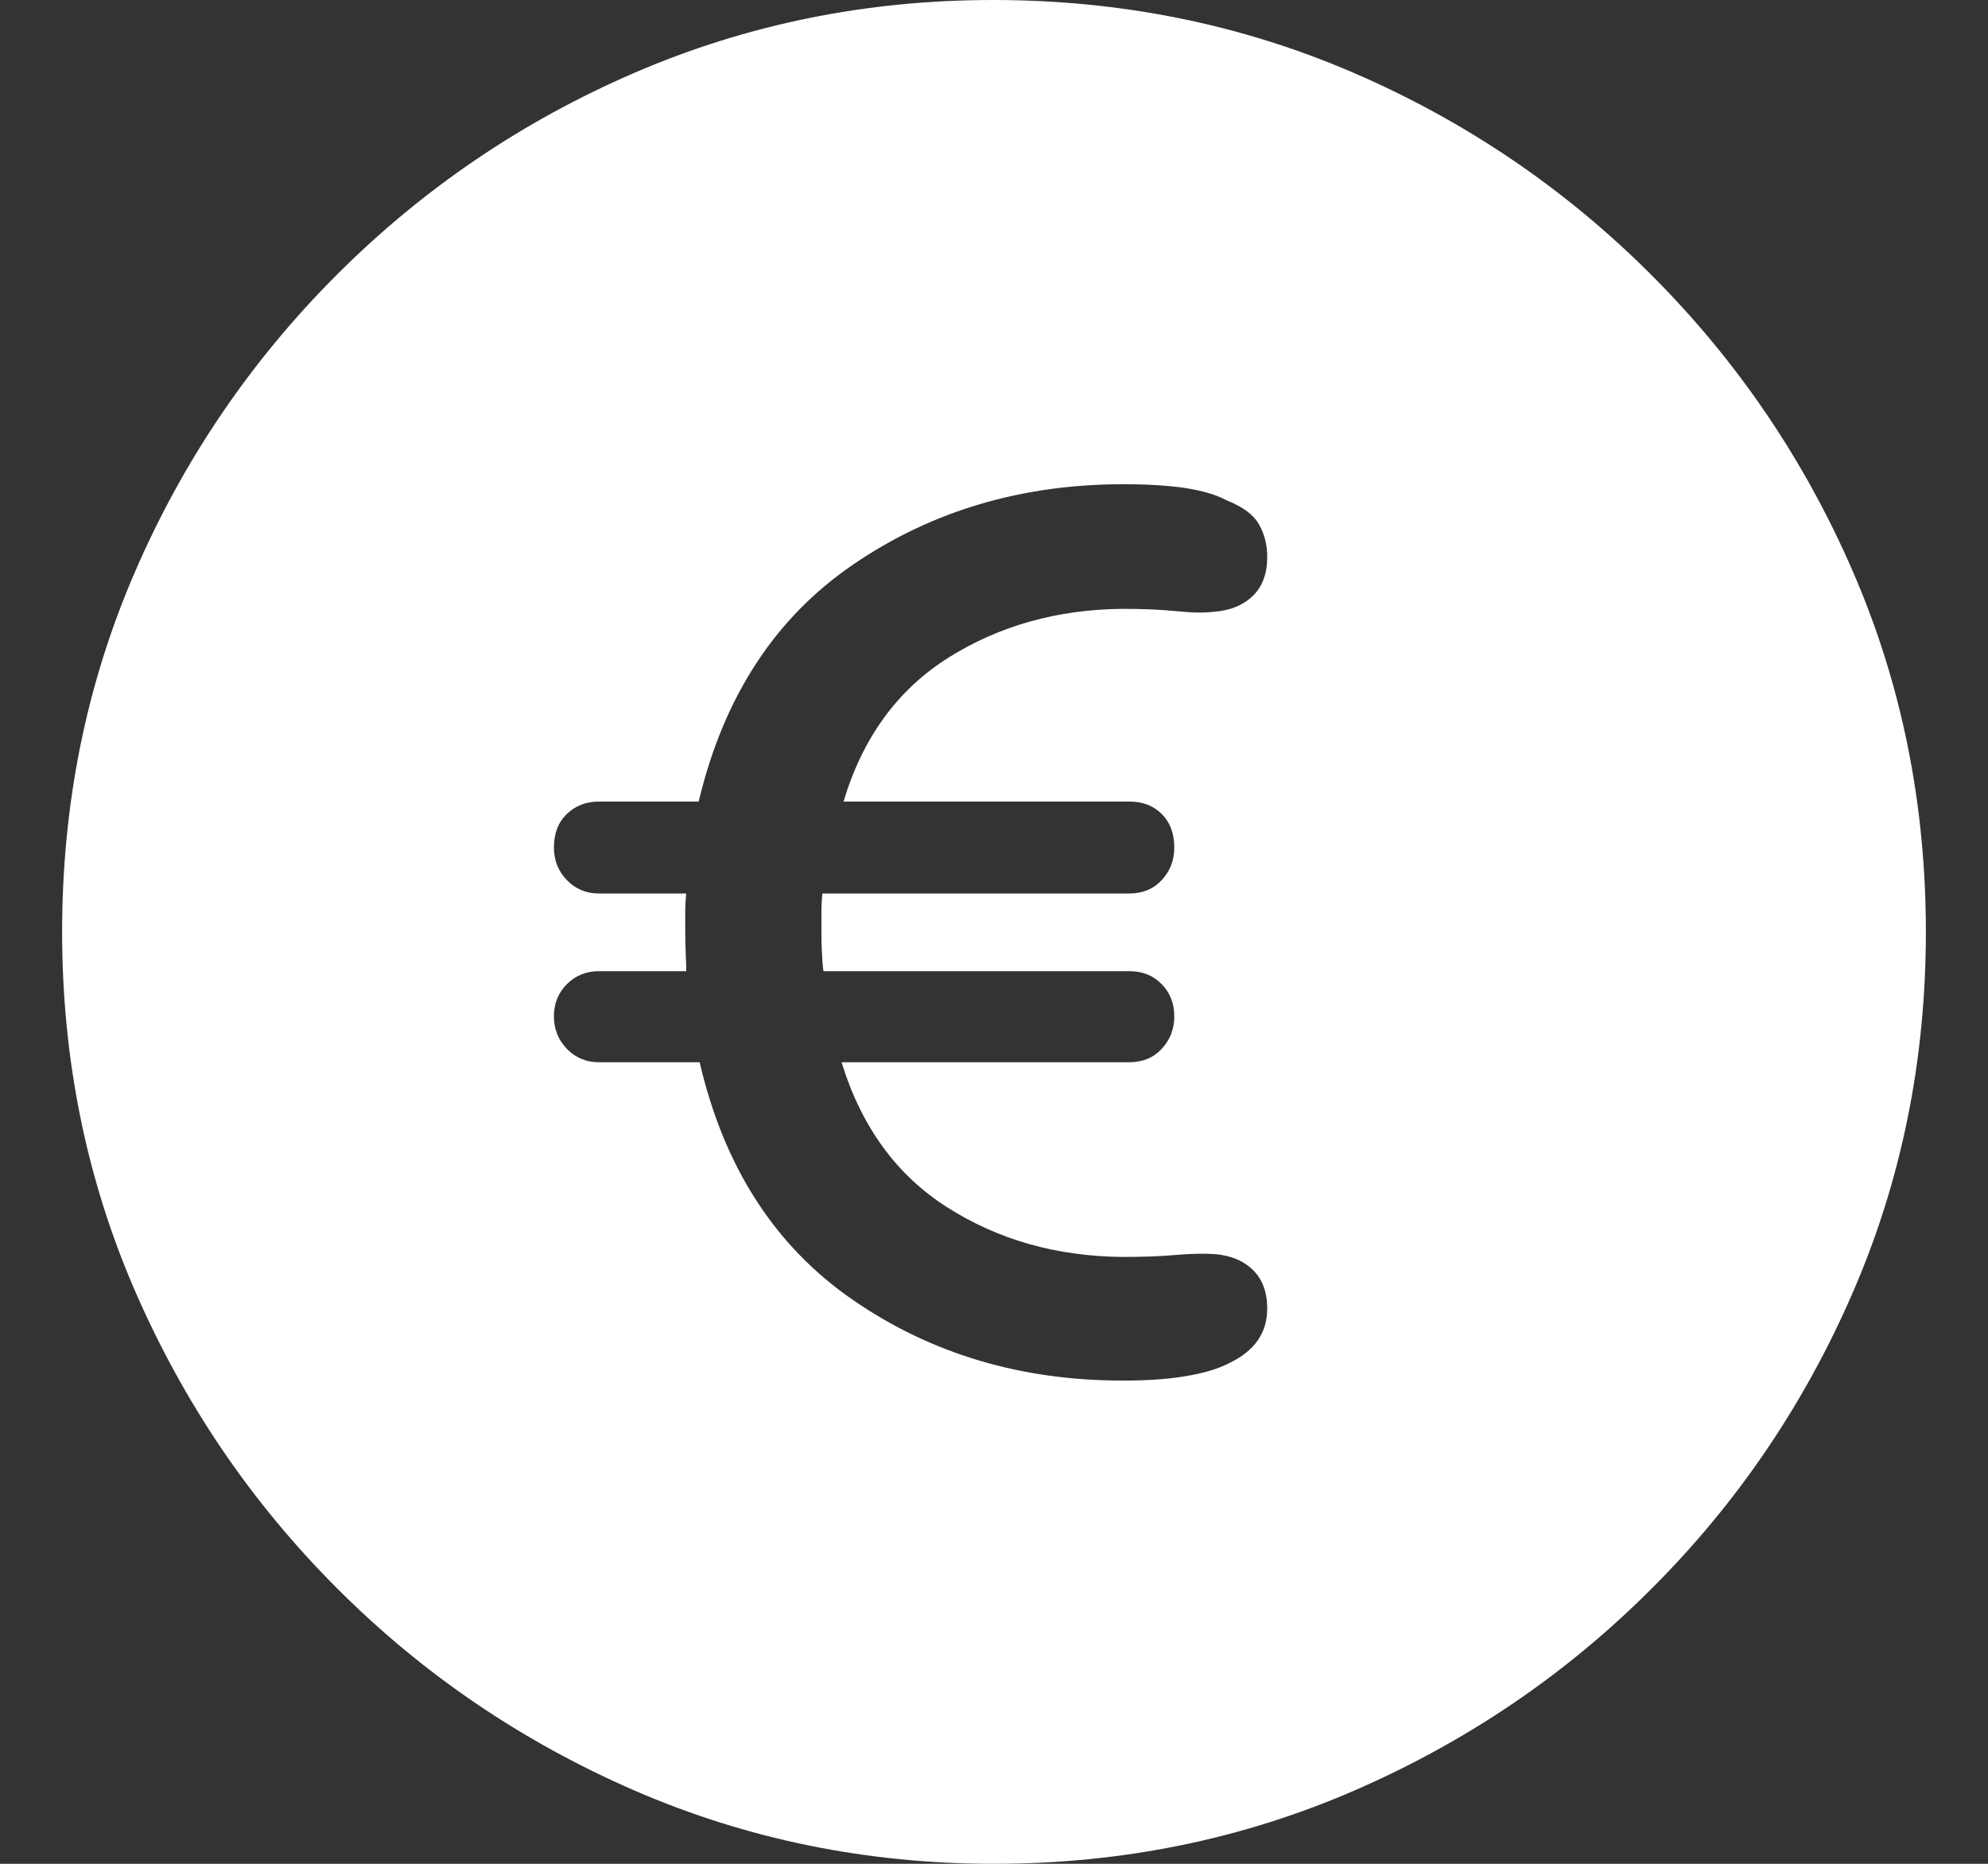 <?xml version="1.0" encoding="UTF-8"?>
<svg xmlns="http://www.w3.org/2000/svg" xmlns:xlink="http://www.w3.org/1999/xlink" width="16px" height="15px" viewBox="0 0 16 15" version="1.1">
  <rect x="0" y="0" width="16" height="15" fill="#333333" stroke="none"/>
  <title>􀖨</title>
  <g id="Academie" stroke="none" stroke-width="1" fill="none" fill-rule="evenodd">
    <g id="Kennisbank-overzicht" transform="translate(-211, -978)" fill="#FFFFFF" fill-rule="nonzero">
      <path d="M219,993 C220.029,993 220.996,992.803 221.901,992.41 C222.807,992.016 223.604,991.475 224.293,990.785 C224.983,990.096 225.523,989.3 225.914,988.397 C226.305,987.495 226.5,986.529 226.5,985.5 C226.5,984.471 226.305,983.505 225.914,982.603 C225.523,981.7 224.981,980.903 224.289,980.211 C223.597,979.519 222.799,978.977 221.894,978.586 C220.988,978.195 220.021,978 218.992,978 C217.974,978 217.012,978.195 216.106,978.586 C215.201,978.977 214.403,979.519 213.711,980.211 C213.019,980.903 212.477,981.7 212.086,982.603 C211.695,983.505 211.5,984.471 211.5,985.5 C211.5,986.529 211.697,987.495 212.09,988.397 C212.484,989.3 213.025,990.096 213.715,990.785 C214.404,991.475 215.201,992.016 216.106,992.41 C217.012,992.803 217.976,993 219,993 Z M220.034,989.111 C219.216,989.111 218.493,988.895 217.866,988.463 C217.238,988.031 216.827,987.393 216.631,986.549 L215.821,986.549 C215.718,986.549 215.632,986.513 215.562,986.441 C215.493,986.369 215.458,986.282 215.458,986.179 C215.458,986.076 215.493,985.99 215.562,985.921 C215.632,985.851 215.718,985.816 215.821,985.816 L216.523,985.816 C216.523,985.78 216.522,985.734 216.519,985.677 C216.517,985.621 216.515,985.562 216.515,985.5 L216.515,985.334 L216.515,985.334 C216.515,985.285 216.518,985.238 216.523,985.191 L215.821,985.191 C215.718,985.191 215.632,985.155 215.562,985.083 C215.493,985.011 215.458,984.924 215.458,984.821 C215.458,984.708 215.493,984.618 215.562,984.551 C215.632,984.484 215.718,984.451 215.821,984.451 L216.623,984.451 C216.824,983.607 217.239,982.97 217.87,982.541 C218.5,982.111 219.224,981.897 220.042,981.897 C220.232,981.897 220.397,981.907 220.535,981.927 C220.674,981.948 220.788,981.981 220.875,982.028 C221.004,982.079 221.09,982.144 221.133,982.221 C221.177,982.298 221.199,982.385 221.199,982.483 C221.199,982.617 221.16,982.721 221.083,982.796 C221.006,982.87 220.903,982.913 220.775,982.923 C220.698,982.933 220.596,982.932 220.47,982.919 C220.344,982.906 220.199,982.9 220.034,982.9 C219.509,982.905 219.042,983.036 218.633,983.293 C218.225,983.55 217.943,983.936 217.789,984.451 L220.088,984.451 C220.196,984.451 220.283,984.484 220.35,984.551 C220.417,984.618 220.451,984.708 220.451,984.821 C220.451,984.924 220.417,985.011 220.35,985.083 C220.283,985.155 220.196,985.191 220.088,985.191 L217.619,985.191 C217.614,985.238 217.611,985.288 217.611,985.342 L217.611,985.508 L217.611,985.508 C217.611,985.559 217.612,985.612 217.615,985.666 C217.618,985.72 217.621,985.77 217.627,985.816 L220.088,985.816 C220.196,985.816 220.283,985.851 220.35,985.921 C220.417,985.99 220.451,986.076 220.451,986.179 C220.451,986.282 220.417,986.369 220.35,986.441 C220.283,986.513 220.196,986.549 220.088,986.549 L217.773,986.549 C217.933,987.069 218.217,987.459 218.626,987.718 C219.035,987.978 219.504,988.111 220.034,988.116 C220.199,988.116 220.341,988.111 220.462,988.1 C220.583,988.09 220.687,988.087 220.775,988.093 C220.903,988.103 221.006,988.145 221.083,988.22 C221.16,988.294 221.199,988.399 221.199,988.532 C221.199,988.728 221.096,988.874 220.89,988.972 C220.798,989.019 220.681,989.053 220.539,989.076 C220.398,989.1 220.229,989.111 220.034,989.111 Z" id="􀖨"></path>
    </g>
  </g>
</svg>
